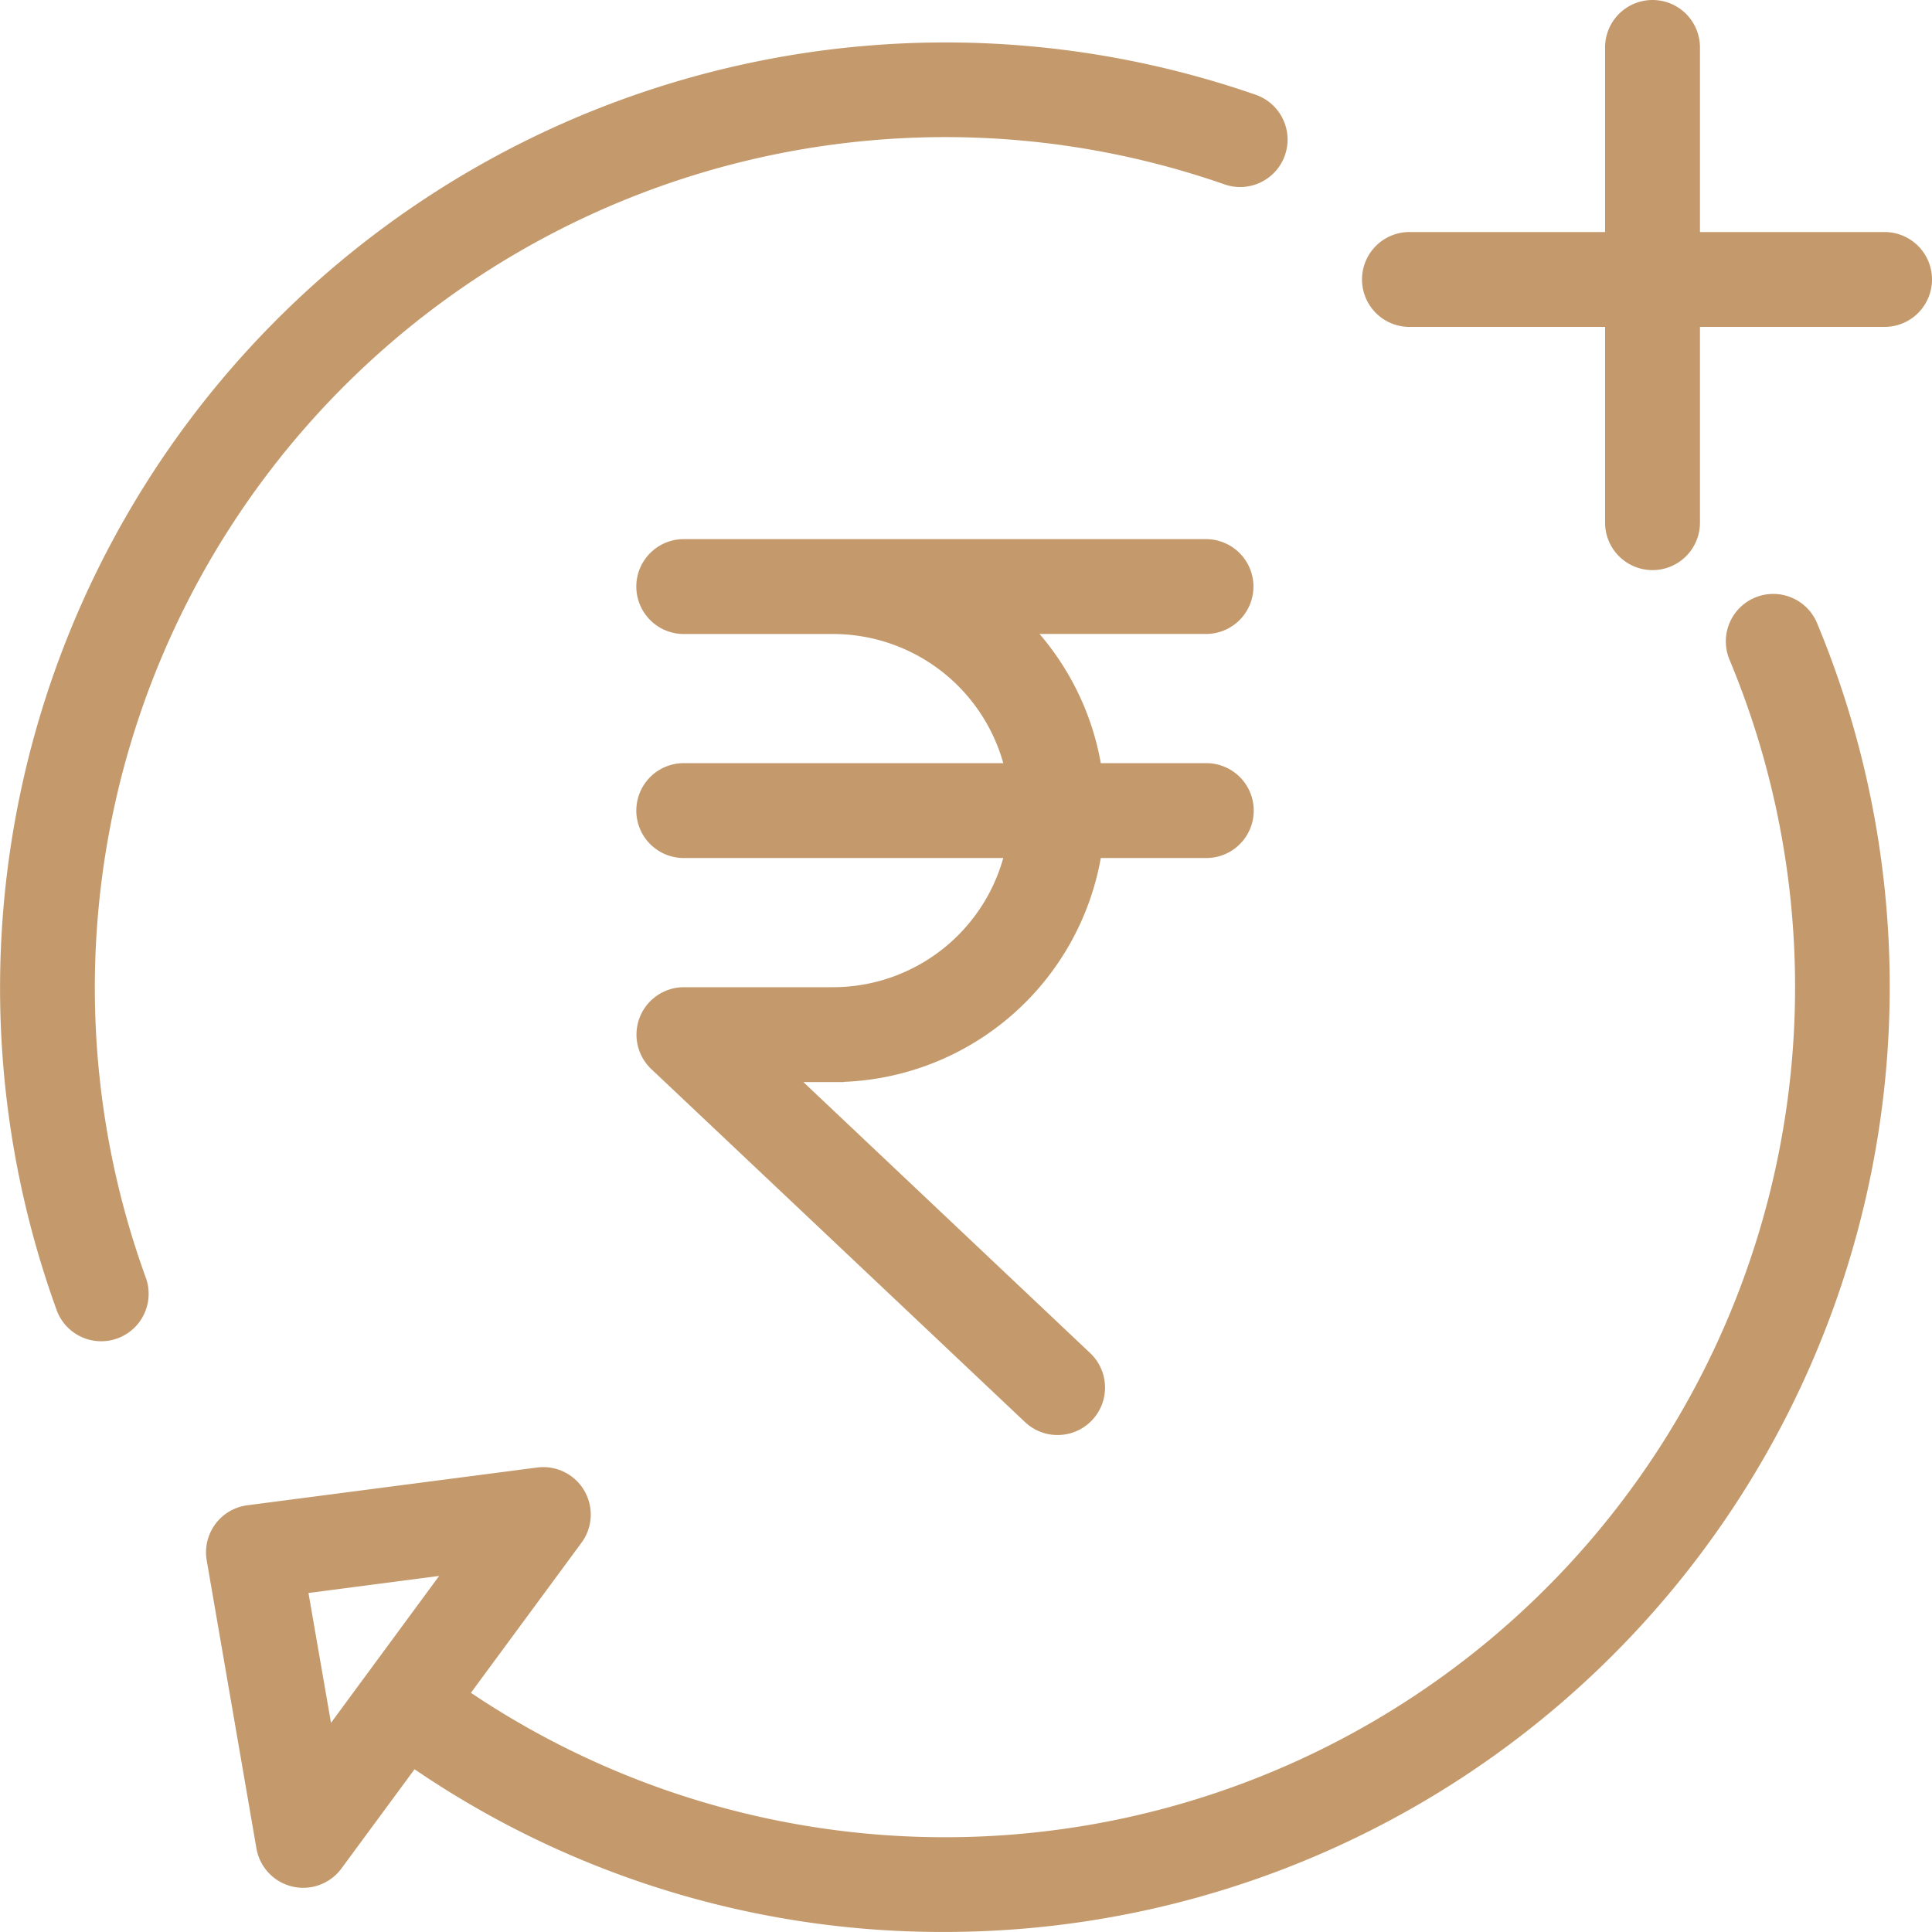 <svg xmlns="http://www.w3.org/2000/svg" width="46.02" height="46.02" viewBox="0 0 46.02 46.02">
  <g id="rupees" transform="translate(0.25 0.25)">
    <path id="Path_29874" data-name="Path 29874" d="M22.257,9.76A20.435,20.435,0,0,1,29,10.9a.88.88,0,1,0,.58-1.662A22.271,22.271,0,0,0,1.341,37.883a.88.88,0,0,0,1.654-.6A20.511,20.511,0,0,1,22.257,9.76Zm0,0" transform="translate(0 -6.994)" fill="#c49a6c" stroke="#c49a6c" stroke-width="0.5"/>
    <path id="Path_29875" data-name="Path 29875" d="M134.739,103.009a.88.88,0,0,0-.88-.88H121.419a.88.88,0,0,0,0,1.76h3.559a4.463,4.463,0,0,1,4.369,3.576h-7.928a.88.88,0,0,0,0,1.76h7.928a4.464,4.464,0,0,1-4.369,3.577h-3.559a.88.88,0,0,0-.6,1.52l8.9,8.407a.88.88,0,1,0,1.209-1.28l-7.288-6.887h1.346a6.226,6.226,0,0,0,6.154-5.337h2.726a.88.88,0,0,0,0-1.76h-2.726a6.208,6.208,0,0,0-1.825-3.577h4.551A.88.88,0,0,0,134.739,103.009Zm0,0" transform="translate(-105.382 -89.287)" fill="#c49a6c" stroke="#c49a6c" stroke-width="0.5"/>
    <path id="Path_29876" data-name="Path 29876" d="M271.078,6.407a.88.88,0,0,0-.88-.88h-4.647V.88a.88.88,0,1,0-1.76,0V5.527h-4.91a.88.88,0,1,0,0,1.76h4.91V12.2a.88.88,0,1,0,1.76,0V7.287H270.2A.88.88,0,0,0,271.078,6.407Zm0,0" transform="translate(-225.558)" fill="#c49a6c" stroke="#c49a6c" stroke-width="0.5"/>
    <path id="Path_29877" data-name="Path 29877" d="M40.185,142.151a.881.881,0,0,0,1.576.371l1.886-2.56a22.047,22.047,0,0,0,12.689,3.969A22.268,22.268,0,0,0,76.881,113.1a.88.88,0,0,0-1.624.679,20.5,20.5,0,0,1-30.565,24.766l2.788-3.784a.88.88,0,0,0-.822-1.395l-6.909.9A.88.88,0,0,0,39,135.287Zm4.654-6.774L42.761,138.2l-.006.007-.009.013-1.178,1.6-.681-3.927Zm0,0" transform="translate(-34.08 -98.412)" fill="#c49a6c" stroke="#c49a6c" stroke-width="0.5"/>
  </g>
</svg>
